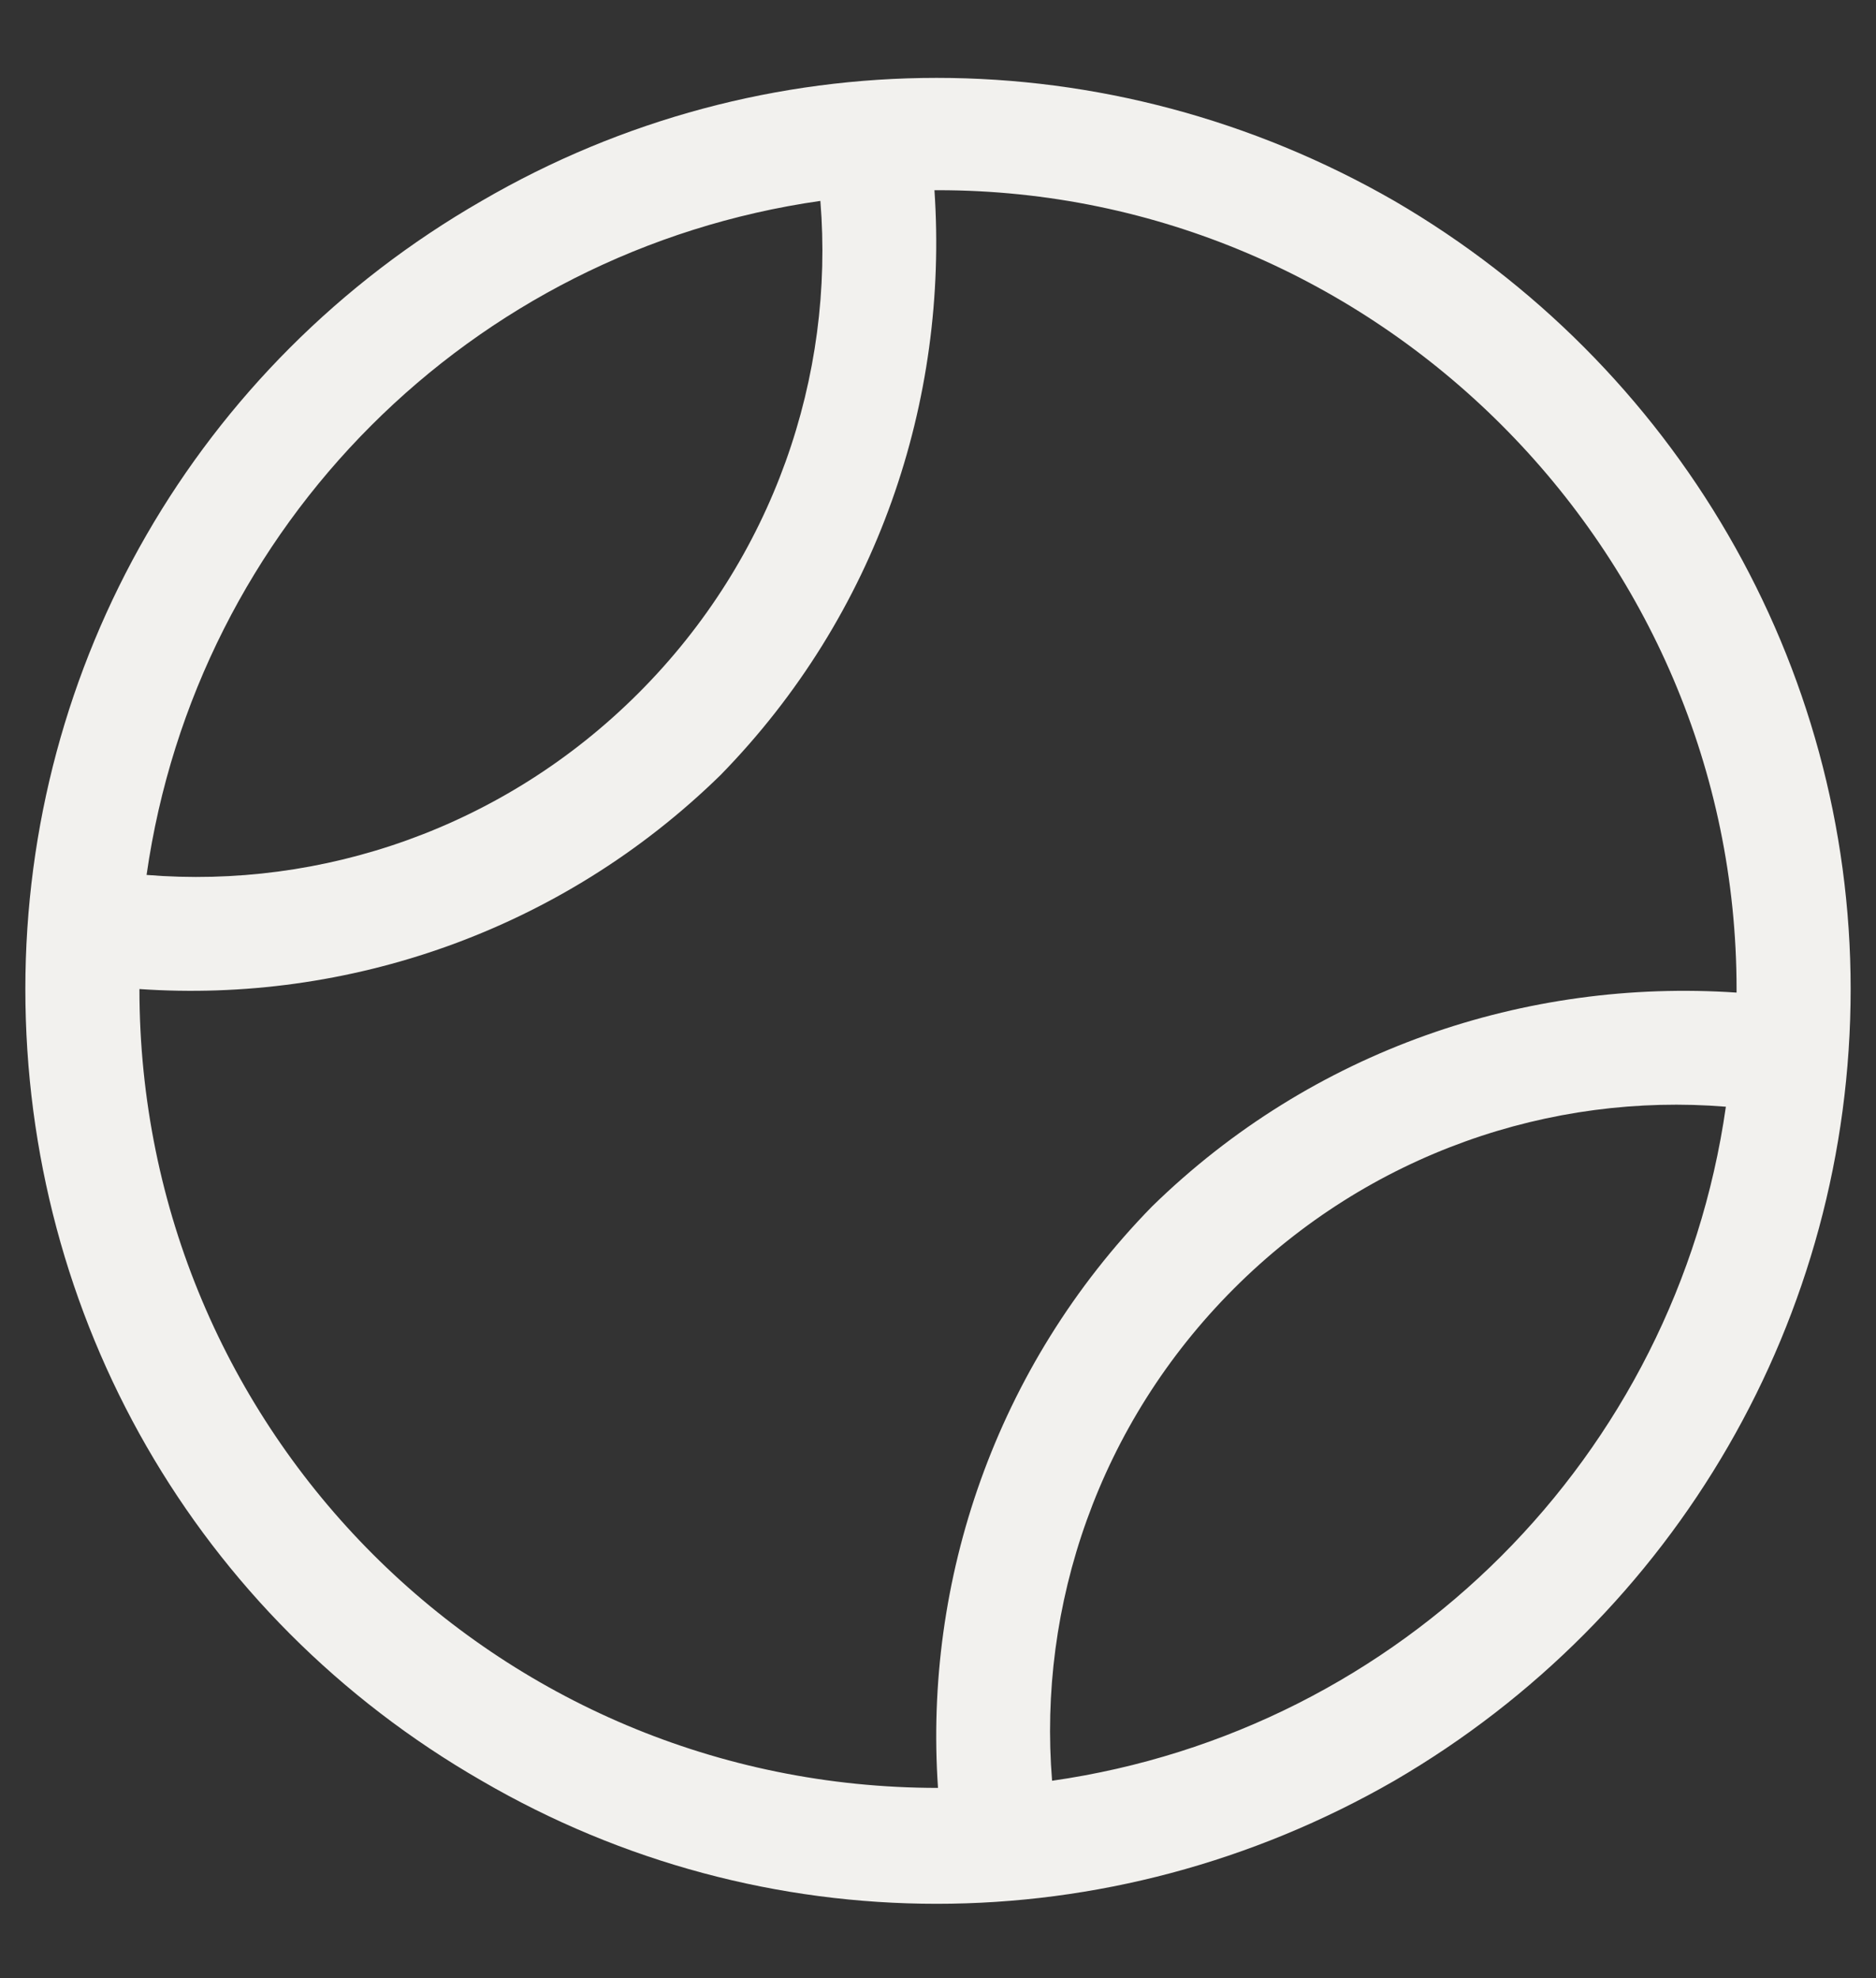 <svg width="37" height="39" viewBox="0 0 37 39" fill="none" xmlns="http://www.w3.org/2000/svg">
<rect x="0" y="0" width="37" height="39" fill="#333333" stroke="none"/>
<path d="M18.5 35.25C18.219 31.172 19.625 26.953 22.719 23.789C25.883 20.695 30.102 19.289 34.25 19.57C34.25 19.57 34.25 19.57 34.25 19.5C34.25 10.852 27.148 3.75 18.5 3.75C18.43 3.75 18.43 3.75 18.43 3.75C18.711 7.898 17.305 12.117 14.211 15.281C11.047 18.375 6.828 19.781 2.75 19.5C2.75 28.219 9.781 35.25 18.5 35.25ZM20.75 35.109C27.641 34.125 33.055 28.711 34.039 21.82C30.594 21.539 27.008 22.734 24.336 25.406C21.664 28.078 20.469 31.664 20.75 35.109ZM16.18 3.961C9.289 4.945 3.875 10.359 2.891 17.25C6.336 17.531 9.922 16.336 12.594 13.664C15.266 10.992 16.461 7.406 16.18 3.961ZM0.5 19.5C0.5 13.102 3.875 7.195 9.5 3.961C15.055 0.727 21.875 0.727 27.5 3.961C33.055 7.195 36.5 13.102 36.5 19.5C36.5 25.969 33.055 31.875 27.5 35.109C21.875 38.344 15.055 38.344 9.5 35.109C3.875 31.875 0.5 25.969 0.5 19.5Z" fill="#F2F1EE"/>
</svg>
